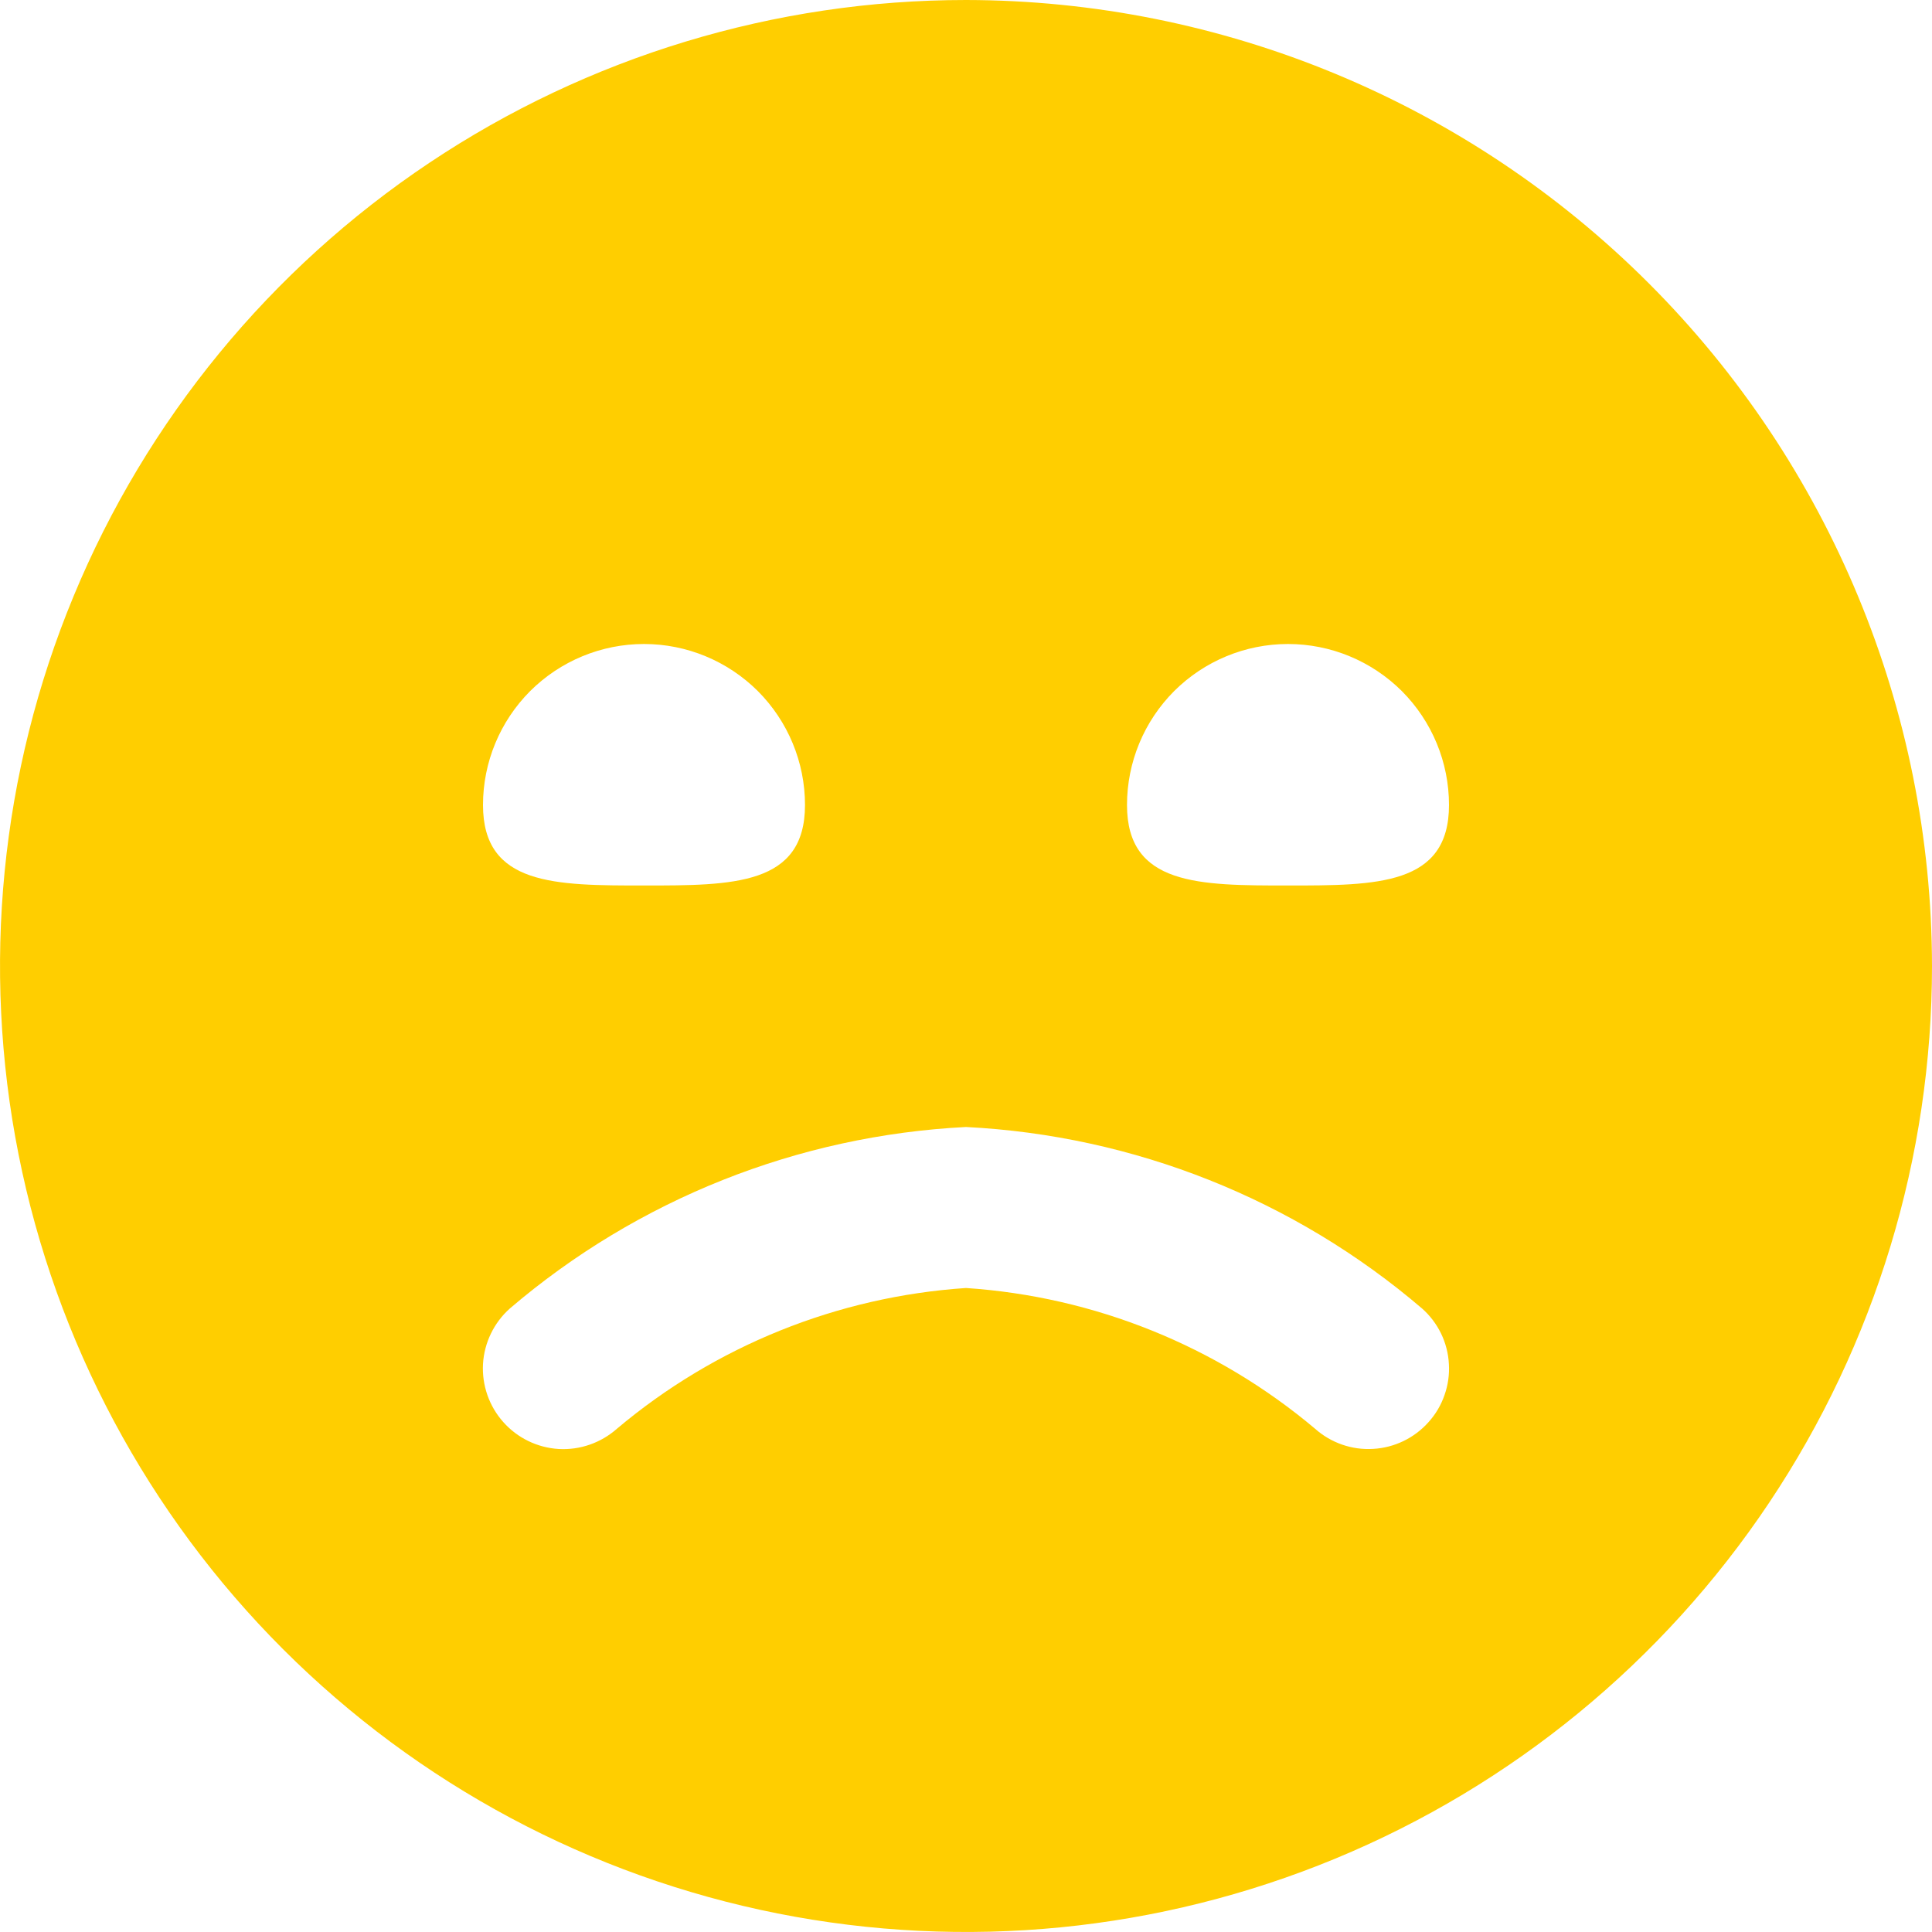 <svg width="18" height="18" viewBox="0 0 18 18" fill="none" xmlns="http://www.w3.org/2000/svg">
<path d="M9 0C7.22 0 5.48 0.528 4 1.517C2.52 2.506 1.366 3.911 0.685 5.556C0.004 7.2 -0.174 9.01 0.173 10.756C0.52 12.502 1.377 14.105 2.636 15.364C3.895 16.623 5.498 17.48 7.244 17.827C8.99 18.174 10.8 17.996 12.444 17.315C14.089 16.634 15.494 15.48 16.483 14C17.472 12.52 18 10.78 18 9C17.997 6.614 17.048 4.326 15.361 2.639C13.674 0.952 11.386 0.003 9 0V0ZM6 6C6.398 6 6.779 6.158 7.061 6.439C7.342 6.721 7.5 7.102 7.5 7.5C7.5 8.25 6.829 8.25 6 8.25C5.171 8.25 4.5 8.25 4.5 7.5C4.5 7.102 4.658 6.721 4.939 6.439C5.221 6.158 5.602 6 6 6ZM13.309 13.25C13.177 13.398 12.992 13.488 12.793 13.499C12.595 13.511 12.4 13.443 12.252 13.311C11.335 12.539 10.196 12.08 9 12C7.804 12.08 6.665 12.539 5.748 13.311C5.599 13.443 5.404 13.511 5.206 13.5C5.007 13.488 4.821 13.398 4.689 13.249C4.557 13.101 4.489 12.906 4.5 12.707C4.512 12.509 4.602 12.323 4.75 12.191C5.941 11.173 7.436 10.579 9 10.5C10.564 10.579 12.059 11.173 13.249 12.191C13.323 12.256 13.383 12.336 13.426 12.424C13.469 12.513 13.494 12.61 13.499 12.708C13.505 12.806 13.491 12.905 13.458 12.998C13.426 13.091 13.375 13.177 13.309 13.25ZM12 8.25C11.171 8.25 10.5 8.25 10.5 7.5C10.5 7.102 10.658 6.721 10.939 6.439C11.221 6.158 11.602 6 12 6C12.398 6 12.779 6.158 13.061 6.439C13.342 6.721 13.5 7.102 13.5 7.5C13.5 8.25 12.829 8.25 12 8.25Z" fill="#FFCE00"/>
</svg>
